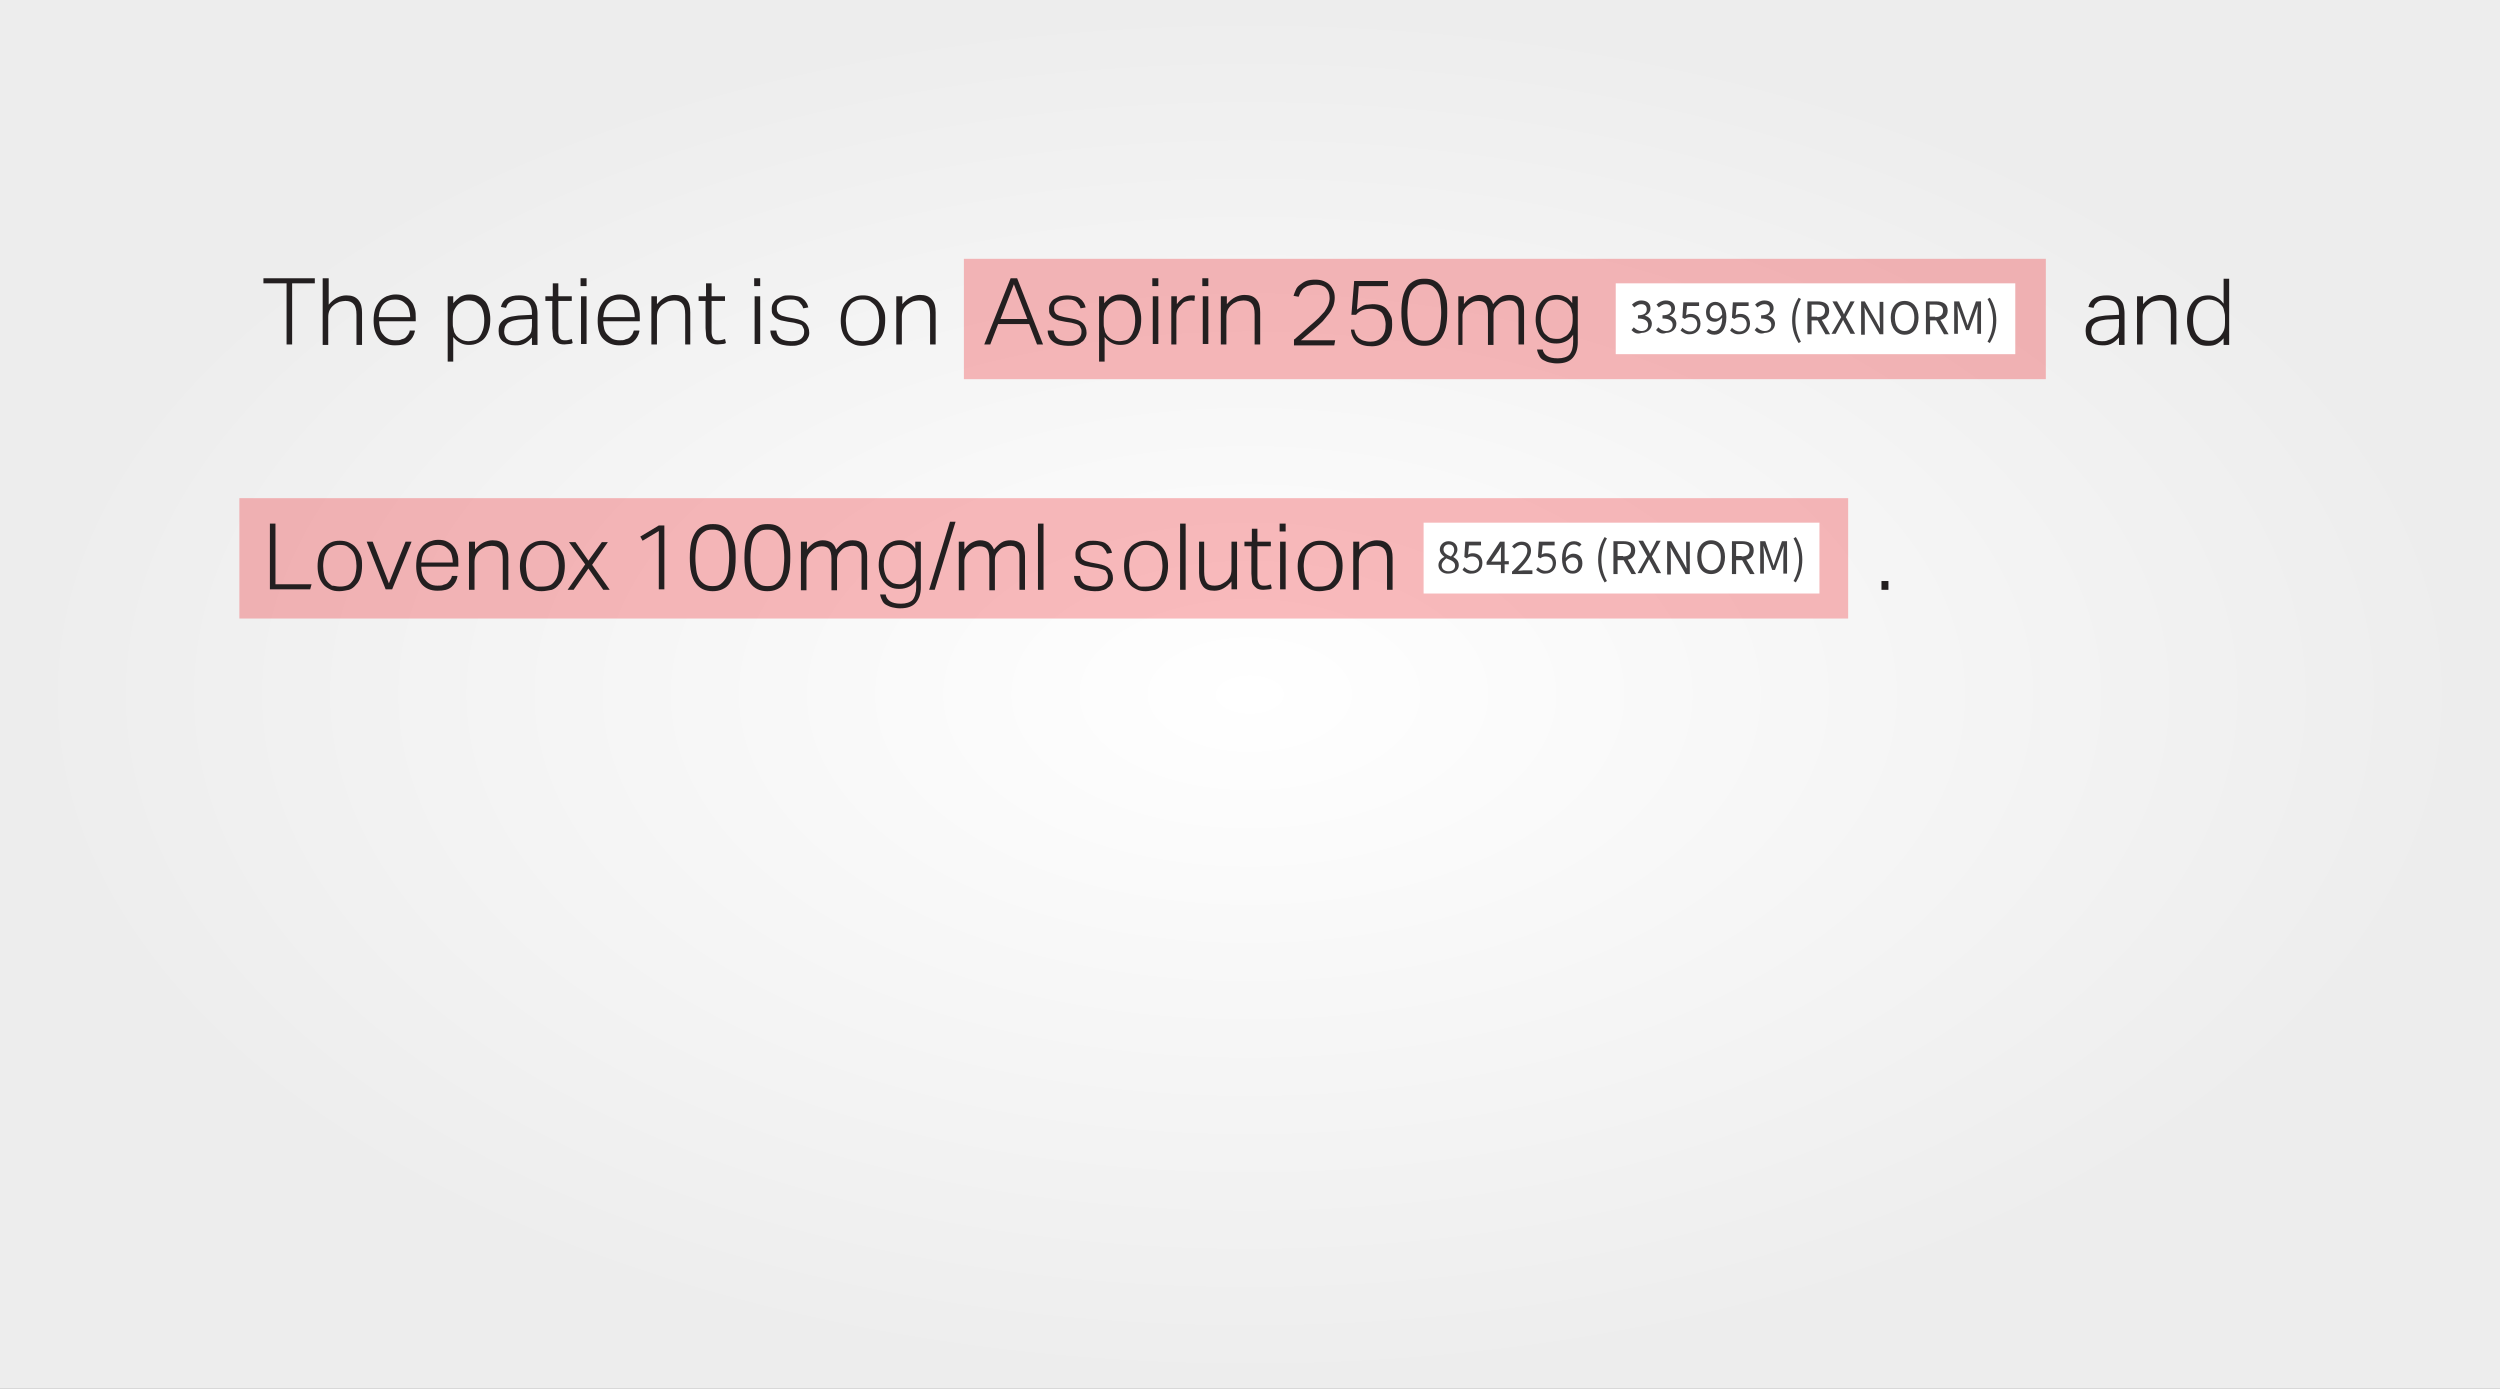 <svg xmlns="http://www.w3.org/2000/svg" xmlns:xlink="http://www.w3.org/1999/xlink" id="Layer_1" x="0px" y="0px" viewBox="0 0 540 300" style="enable-background:new 0 0 540 300;" xml:space="preserve"><rect x="0" y="0" width="540" height="300" fill="#333333" stroke="none"/> <style type="text/css"> .st0{fill:url(#SVGID_1_);} .st1{opacity:0.5;fill:#FBB040;} .st2{fill:#FFFFFF;} .st3{fill:#414042;} .st4{opacity:0.3;fill:#414042;} .st5{opacity:0.4;fill:#87B971;} .st6{opacity:0.3;fill:#662D91;} .st7{opacity:0.4;fill:#006838;} .st8{opacity:0.3;fill:#A97C50;} .st9{opacity:0.5;fill:#F9ED32;} .st10{opacity:0.3;fill:#ED1C24;} .st11{opacity:0.3;fill:#27AAE1;} .st12{opacity:0.4;fill:#1B75BC;} .st13{opacity:0.2;fill:#EC008C;} .st14{fill:url(#SVGID_00000062158152834474097210000008678335265084188576_);} .st15{fill:url(#SVGID_00000106114108325822366690000006420290464704396983_);} .st16{fill:url(#SVGID_00000168807221485408244860000002376947544687003580_);} .st17{fill:url(#SVGID_00000182522705479658306610000005759161450154591115_);} .st18{fill:url(#SVGID_00000147904350879048819720000003486099123638316982_);} .st19{fill:url(#SVGID_00000012467335327974966310000007153169510177237132_);} .st20{fill:#231F20;} </style> <radialGradient id="SVGID_1_" cx="147.228" cy="150" r="239.688" gradientTransform="matrix(1.105 0 0 0.62 107.275 57.03)" gradientUnits="userSpaceOnUse"> <stop offset="0" style="stop-color:#FFFFFF"></stop> <stop offset="1" style="stop-color:#EDEDED"></stop> </radialGradient> <rect x="0" class="st0" width="540" height="300"></rect> <rect x="208.2" y="55.9" class="st10" width="233.7" height="26"></rect> <rect x="349" y="61.2" class="st2" width="86.3" height="15.3"></rect> <g> <g> <path class="st3" d="M352.4,71.3l0.5-0.6c0.4,0.4,0.9,0.8,1.7,0.8c0.8,0,1.4-0.5,1.4-1.3c0-0.8-0.6-1.4-2.2-1.4v-0.7 c1.5,0,1.9-0.6,1.9-1.3c0-0.7-0.4-1.1-1.2-1.1c-0.6,0-1,0.3-1.5,0.7l-0.5-0.6c0.5-0.5,1.2-0.9,2-0.9c1.2,0,2,0.6,2,1.7 c0,0.8-0.5,1.3-1.2,1.6v0c0.8,0.2,1.5,0.8,1.5,1.7c0,1.2-1,2-2.2,2C353.5,72.3,352.9,71.8,352.4,71.3z"></path> <path class="st3" d="M357.7,71.3l0.5-0.6c0.4,0.4,0.9,0.8,1.7,0.8c0.8,0,1.4-0.5,1.4-1.3c0-0.8-0.6-1.4-2.2-1.4v-0.7 c1.5,0,1.9-0.6,1.9-1.3c0-0.7-0.4-1.1-1.2-1.1c-0.6,0-1,0.3-1.5,0.7l-0.5-0.6c0.5-0.5,1.2-0.9,2-0.9c1.2,0,2,0.6,2,1.7 c0,0.8-0.5,1.3-1.2,1.6v0c0.8,0.2,1.5,0.8,1.5,1.7c0,1.2-1,2-2.2,2C358.9,72.3,358.2,71.8,357.7,71.3z"></path> <path class="st3" d="M363,71.4l0.4-0.6c0.4,0.4,0.9,0.8,1.7,0.8c0.8,0,1.5-0.6,1.5-1.6c0-0.9-0.6-1.5-1.5-1.5 c-0.5,0-0.8,0.1-1.2,0.4l-0.5-0.3l0.2-3.3h3.4v0.8h-2.6l-0.2,2c0.3-0.2,0.6-0.3,1-0.3c1.2,0,2.1,0.7,2.1,2.1 c0,1.5-1.1,2.3-2.3,2.3C364.2,72.3,363.5,71.8,363,71.4z"></path> <path class="st3" d="M368.6,71.6l0.5-0.6c0.3,0.3,0.7,0.5,1.1,0.5c1,0,1.8-0.8,1.8-2.9c-0.4,0.5-1,0.9-1.6,0.9 c-1.2,0-1.9-0.7-1.9-2.1c0-1.3,0.9-2.2,2-2.2c1.3,0,2.4,1.1,2.4,3.3c0,2.7-1.2,3.8-2.6,3.8C369.5,72.3,369,72,368.6,71.6z M372,67.9c-0.1-1.3-0.6-2-1.5-2c-0.7,0-1.2,0.6-1.2,1.5c0,0.9,0.4,1.4,1.3,1.4C371,68.9,371.6,68.6,372,67.9z"></path> <path class="st3" d="M373.7,71.4l0.4-0.6c0.4,0.4,0.9,0.8,1.7,0.8c0.8,0,1.5-0.6,1.5-1.6c0-0.9-0.6-1.5-1.5-1.5 c-0.5,0-0.8,0.1-1.2,0.4l-0.5-0.3l0.2-3.3h3.4v0.8h-2.6l-0.2,2c0.3-0.2,0.6-0.3,1-0.3c1.2,0,2.1,0.7,2.1,2.1 c0,1.5-1.1,2.3-2.3,2.3C374.8,72.3,374.1,71.8,373.7,71.4z"></path> <path class="st3" d="M379,71.3l0.5-0.6c0.4,0.4,0.9,0.8,1.7,0.8c0.8,0,1.4-0.5,1.4-1.3c0-0.8-0.6-1.4-2.2-1.4v-0.7 c1.5,0,1.9-0.6,1.9-1.3c0-0.7-0.4-1.1-1.2-1.1c-0.6,0-1,0.3-1.5,0.7l-0.5-0.6c0.5-0.5,1.2-0.9,2-0.9c1.2,0,2,0.6,2,1.7 c0,0.8-0.5,1.3-1.2,1.6v0c0.8,0.2,1.5,0.8,1.5,1.7c0,1.2-1,2-2.2,2C380.2,72.3,379.5,71.8,379,71.3z"></path> <path class="st3" d="M387.1,69.2c0-1.9,0.5-3.4,1.4-4.9l0.5,0.3c-0.8,1.4-1.2,3-1.2,4.6c0,1.6,0.4,3.2,1.2,4.6l-0.5,0.3 C387.6,72.6,387.1,71.1,387.1,69.2z"></path> <path class="st3" d="M390.4,65.1h2.2c1.4,0,2.5,0.5,2.5,2c0,1.1-0.6,1.8-1.6,2l1.8,3.1h-1l-1.7-3h-1.3v3h-0.9V65.1z M392.5,68.5 c1.1,0,1.7-0.5,1.7-1.4c0-0.9-0.6-1.3-1.7-1.3h-1.2v2.6H392.5z"></path> <path class="st3" d="M397.7,68.5l-1.9-3.4h1l1,1.8c0.2,0.3,0.3,0.6,0.5,1h0c0.2-0.4,0.3-0.7,0.5-1l0.9-1.8h0.9l-1.9,3.4l2,3.6h-1 l-1-1.9c-0.2-0.3-0.4-0.7-0.6-1.1h0c-0.2,0.4-0.4,0.8-0.6,1.1l-1,1.9h-0.9L397.7,68.5z"></path> <path class="st3" d="M401.9,65.1h0.9l2.5,4.4l0.8,1.5h0c0-0.7-0.1-1.5-0.1-2.2v-3.6h0.8v7H406l-2.5-4.4l-0.8-1.4h0 c0.1,0.7,0.1,1.5,0.1,2.2v3.7h-0.8V65.1z"></path> <path class="st3" d="M408.4,68.6c0-2.2,1.2-3.6,3-3.6c1.8,0,3,1.4,3,3.6c0,2.3-1.2,3.7-3,3.7C409.7,72.3,408.4,70.9,408.4,68.6z M413.5,68.6c0-1.7-0.8-2.8-2.1-2.8c-1.3,0-2.1,1.1-2.1,2.8c0,1.8,0.8,2.9,2.1,2.9C412.7,71.5,413.5,70.4,413.5,68.6z"></path> <path class="st3" d="M416,65.1h2.2c1.4,0,2.5,0.5,2.5,2c0,1.1-0.6,1.8-1.6,2l1.8,3.1h-1l-1.7-3h-1.3v3H416V65.1z M418,68.5 c1.1,0,1.7-0.5,1.7-1.4c0-0.9-0.6-1.3-1.7-1.3h-1.2v2.6H418z"></path> <path class="st3" d="M422.1,65.1h1.1l1.3,3.7c0.2,0.5,0.3,1,0.5,1.5h0c0.2-0.5,0.3-1,0.5-1.5l1.3-3.7h1.1v7h-0.8v-3.9 c0-0.6,0.1-1.5,0.1-2.1h0l-0.6,1.6l-1.3,3.6h-0.6l-1.3-3.6l-0.6-1.6h0c0,0.6,0.1,1.5,0.1,2.1v3.9h-0.8V65.1z"></path> <path class="st3" d="M429.3,73.8c0.8-1.4,1.2-3,1.2-4.6c0-1.6-0.4-3.2-1.2-4.6l0.5-0.3c0.9,1.4,1.4,3,1.4,4.9 c0,1.9-0.5,3.4-1.4,4.9L429.3,73.8z"></path> </g> </g> <rect x="51.7" y="107.6" class="st10" width="347.5" height="26"></rect> <rect x="307.5" y="112.9" class="st2" width="85.5" height="15.3"></rect> <g> <g> <path class="st3" d="M310.7,122.1c0-0.9,0.6-1.5,1.3-1.8v0c-0.5-0.4-1-0.9-1-1.6c0-1,0.8-1.8,1.9-1.8c1.2,0,1.9,0.8,1.9,1.8 c0,0.7-0.5,1.3-0.9,1.6v0c0.6,0.4,1.2,0.8,1.2,1.8c0,1-0.9,1.8-2.2,1.8C311.7,124,310.7,123.2,310.7,122.1z M314.3,122.2 c0-0.9-0.9-1.2-1.9-1.6c-0.5,0.4-1,0.9-1,1.5c0,0.8,0.6,1.3,1.5,1.3C313.8,123.4,314.3,122.9,314.3,122.2z M314.1,118.8 c0-0.7-0.4-1.2-1.2-1.2c-0.6,0-1.1,0.4-1.1,1.1c0,0.8,0.8,1.2,1.6,1.5C313.9,119.7,314.1,119.3,314.1,118.8z"></path> <path class="st3" d="M315.9,123.1l0.4-0.6c0.4,0.4,0.9,0.8,1.7,0.8c0.8,0,1.5-0.6,1.5-1.6c0-0.9-0.6-1.5-1.5-1.5 c-0.5,0-0.8,0.1-1.2,0.4l-0.5-0.3l0.2-3.3h3.4v0.8h-2.6l-0.2,2c0.3-0.2,0.6-0.3,1-0.3c1.2,0,2.1,0.7,2.1,2.1 c0,1.5-1.1,2.3-2.3,2.3C317,124,316.3,123.5,315.9,123.1z"></path> <path class="st3" d="M324.2,122h-3.1v-0.6l2.9-4.4h1v4.2h0.9v0.7H325v1.9h-0.8V122z M324.2,121.3v-2c0-0.4,0-1,0.1-1.3h0 c-0.2,0.3-0.4,0.6-0.6,1l-1.6,2.3H324.2z"></path> <path class="st3" d="M326.7,123.4c2.1-2,3.2-3.3,3.2-4.4c0-0.8-0.4-1.3-1.3-1.3c-0.6,0-1.1,0.4-1.5,0.8l-0.5-0.5 c0.6-0.6,1.2-1,2.1-1c1.3,0,2,0.8,2,2c0,1.3-1.2,2.6-2.8,4.3c0.4,0,0.8-0.1,1.1-0.1h2v0.8h-4.4V123.4z"></path> <path class="st3" d="M331.8,123.1l0.4-0.6c0.4,0.4,0.9,0.8,1.7,0.8c0.8,0,1.5-0.6,1.5-1.6c0-0.9-0.6-1.5-1.5-1.5 c-0.5,0-0.8,0.1-1.2,0.4l-0.5-0.3l0.2-3.3h3.4v0.8h-2.6l-0.2,2c0.3-0.2,0.6-0.3,1-0.3c1.2,0,2.1,0.7,2.1,2.1 c0,1.5-1.1,2.3-2.3,2.3C333,124,332.3,123.5,331.8,123.1z"></path> <path class="st3" d="M337.4,120.7c0-2.7,1.2-3.8,2.6-3.8c0.7,0,1.3,0.3,1.6,0.7l-0.5,0.5c-0.3-0.3-0.7-0.5-1.1-0.5 c-1,0-1.8,0.7-1.8,2.9c0.4-0.5,1-0.9,1.6-0.9c1.2,0,2,0.7,2,2.1c0,1.3-0.9,2.2-2,2.2C338.4,124,337.4,122.9,337.4,120.7z M340.9,121.8c0-0.9-0.4-1.4-1.3-1.4c-0.4,0-1,0.3-1.4,0.9c0.1,1.3,0.6,2,1.5,2C340.4,123.3,340.9,122.7,340.9,121.8z"></path> <path class="st3" d="M345.2,120.9c0-1.9,0.5-3.4,1.4-4.9l0.5,0.3c-0.8,1.4-1.2,3-1.2,4.6c0,1.6,0.4,3.2,1.2,4.6l-0.5,0.3 C345.7,124.3,345.2,122.8,345.2,120.9z"></path> <path class="st3" d="M348.5,116.9h2.2c1.4,0,2.5,0.5,2.5,2c0,1.1-0.6,1.8-1.6,2l1.8,3.1h-1l-1.7-3h-1.3v3h-0.9V116.9z M350.6,120.2c1.1,0,1.7-0.5,1.7-1.4c0-0.9-0.6-1.3-1.7-1.3h-1.2v2.6H350.6z"></path> <path class="st3" d="M355.8,120.2l-1.9-3.4h1l1,1.8c0.2,0.3,0.3,0.6,0.5,1h0c0.2-0.4,0.3-0.7,0.5-1l0.9-1.8h0.9l-1.9,3.4l2,3.6h-1 l-1-1.9c-0.2-0.3-0.4-0.7-0.6-1.1h0c-0.2,0.4-0.4,0.8-0.6,1.1l-1,1.9h-0.9L355.8,120.2z"></path> <path class="st3" d="M360.1,116.9h0.9l2.5,4.4l0.8,1.5h0c0-0.7-0.1-1.5-0.1-2.2v-3.6h0.8v7h-0.9l-2.5-4.4l-0.8-1.4h0 c0.1,0.7,0.1,1.5,0.1,2.2v3.7h-0.8V116.9z"></path> <path class="st3" d="M366.6,120.3c0-2.2,1.2-3.6,3-3.6c1.8,0,3,1.4,3,3.6c0,2.3-1.2,3.7-3,3.7C367.8,124,366.6,122.6,366.6,120.3z M371.7,120.3c0-1.7-0.8-2.8-2.1-2.8c-1.3,0-2.1,1.1-2.1,2.8c0,1.8,0.8,2.9,2.1,2.9C370.9,123.2,371.7,122.1,371.7,120.3z"></path> <path class="st3" d="M374.1,116.9h2.2c1.4,0,2.5,0.5,2.5,2c0,1.1-0.6,1.8-1.6,2l1.8,3.1h-1l-1.7-3H375v3h-0.9V116.9z M376.2,120.2 c1.1,0,1.7-0.5,1.7-1.4c0-0.9-0.6-1.3-1.7-1.3H375v2.6H376.2z"></path> <path class="st3" d="M380.2,116.9h1.1l1.3,3.8c0.2,0.5,0.3,1,0.5,1.5h0c0.2-0.5,0.3-1,0.5-1.5l1.3-3.8h1.1v7h-0.8V120 c0-0.6,0.1-1.5,0.1-2.1h0l-0.6,1.6l-1.3,3.6h-0.6l-1.3-3.6l-0.6-1.6h0c0,0.6,0.1,1.5,0.1,2.1v3.9h-0.8V116.9z"></path> <path class="st3" d="M387.4,125.5c0.8-1.4,1.2-3,1.2-4.6c0-1.6-0.4-3.2-1.2-4.6l0.5-0.3c0.9,1.4,1.4,3,1.4,4.9 c0,1.9-0.5,3.4-1.4,4.9L387.4,125.5z"></path> </g> </g> <g> <g> <path class="st20" d="M61.9,61.2h-5v-1.1h11.1v1.1h-4.9v13.2h-1.2V61.2z"></path> <path class="st20" d="M69.8,60.1H71v5.7c0.6-0.7,1.2-1.2,1.8-1.5s1.3-0.5,2-0.5c1.2,0,2,0.3,2.6,1c0.6,0.7,0.8,1.6,0.8,2.8v6.9 h-1.2v-6.5c0-1.1-0.2-1.9-0.6-2.3c-0.4-0.5-1-0.7-1.8-0.7c-0.4,0-0.8,0.1-1.3,0.2c-0.4,0.2-0.9,0.4-1.2,0.7 c-0.4,0.3-0.7,0.7-0.9,1.1c-0.2,0.4-0.3,0.9-0.3,1.5v6h-1.2V60.1z"></path> <path class="st20" d="M89.6,71.6c-0.2,0.9-0.6,1.6-1.3,2.2c-0.7,0.6-1.7,0.8-3,0.8c-1.5,0-2.6-0.5-3.4-1.4c-0.8-1-1.2-2.3-1.2-3.9 c0-0.9,0.1-1.7,0.3-2.4c0.2-0.7,0.6-1.3,1-1.8c0.4-0.5,0.9-0.8,1.5-1.1c0.6-0.2,1.2-0.4,1.9-0.4c0.8,0,1.5,0.1,2,0.4 c0.6,0.3,1,0.6,1.4,1.1c0.4,0.4,0.6,1,0.8,1.6s0.2,1.3,0.2,2v0.7h-7.9c0,0.6,0.1,1.1,0.2,1.6c0.1,0.5,0.4,1,0.7,1.3 c0.3,0.4,0.7,0.7,1.1,0.9c0.4,0.2,0.9,0.3,1.5,0.3c0.5,0,1,0,1.3-0.2c0.4-0.1,0.7-0.2,0.9-0.4c0.2-0.2,0.4-0.4,0.6-0.7 c0.1-0.2,0.3-0.5,0.3-0.8H89.6z M88.6,68.5c0-0.6-0.1-1.1-0.2-1.5c-0.1-0.5-0.3-0.9-0.6-1.2c-0.3-0.3-0.6-0.6-1-0.8 s-0.9-0.3-1.5-0.3c-1,0-1.8,0.3-2.4,0.9c-0.6,0.6-1,1.6-1.1,2.9H88.6z"></path> <path class="st20" d="M96.7,64h1.2v1.5c0.5-0.6,1-1,1.5-1.4c0.6-0.3,1.2-0.5,2-0.5c0.8,0,1.4,0.1,2,0.4c0.6,0.3,1,0.7,1.4,1.1 c0.4,0.5,0.6,1,0.8,1.7c0.2,0.7,0.3,1.4,0.3,2.1c0,0.9-0.1,1.7-0.3,2.3c-0.2,0.7-0.5,1.3-0.9,1.8c-0.4,0.5-0.9,0.8-1.5,1.1 c-0.6,0.3-1.2,0.4-1.9,0.4c-0.6,0-1.2-0.1-1.8-0.4s-1.1-0.7-1.6-1.3v5.3h-1.2V64z M97.8,69.6c0,0.5,0,0.9,0.1,1.2s0.1,0.6,0.2,0.9 s0.3,0.5,0.4,0.7s0.4,0.4,0.6,0.6c0.3,0.2,0.6,0.4,0.9,0.5c0.3,0.1,0.7,0.2,1.1,0.2c0.5,0,0.9-0.1,1.4-0.2s0.8-0.4,1.1-0.8 s0.5-0.8,0.7-1.4c0.2-0.6,0.3-1.3,0.3-2.1c0-0.8-0.1-1.5-0.3-2.1c-0.2-0.6-0.4-1-0.8-1.3s-0.7-0.6-1-0.7c-0.4-0.1-0.8-0.2-1.1-0.2 c-0.4,0-0.8,0-1.1,0.1c-0.3,0.1-0.7,0.3-1,0.5c-0.5,0.3-0.8,0.8-1.1,1.3c-0.3,0.5-0.4,1.2-0.4,2V69.6z"></path> <path class="st20" d="M114.9,72.9c-0.2,0.2-0.4,0.4-0.6,0.6c-0.2,0.2-0.5,0.4-0.8,0.6c-0.3,0.2-0.6,0.3-1,0.4 c-0.4,0.1-0.8,0.1-1.2,0.1c-1.1,0-1.9-0.3-2.6-0.8c-0.7-0.5-1-1.3-1-2.3c0-0.7,0.1-1.3,0.4-1.7c0.3-0.4,0.7-0.8,1.2-1 c0.5-0.3,1-0.4,1.7-0.5c0.6-0.1,1.3-0.2,1.9-0.2l2-0.1v-0.3c0-1-0.2-1.7-0.6-2.2c-0.4-0.5-1.1-0.7-2.1-0.7c-0.5,0-0.9,0-1.2,0.1 c-0.3,0.1-0.6,0.2-0.9,0.4s-0.4,0.3-0.5,0.5c-0.1,0.2-0.2,0.4-0.3,0.7l-1.1-0.2c0.4-1.7,1.7-2.5,4-2.5c0.7,0,1.3,0.1,1.8,0.3 c0.5,0.2,0.9,0.4,1.2,0.8c0.3,0.3,0.5,0.7,0.7,1.2c0.1,0.5,0.2,1,0.2,1.6v6.8h-1.2V72.9z M114.9,68.9l-1.9,0.1 c-0.8,0-1.4,0.1-1.9,0.2s-0.9,0.3-1.3,0.5c-0.3,0.2-0.5,0.5-0.7,0.8c-0.1,0.3-0.2,0.7-0.2,1.1c0,0.6,0.2,1.1,0.5,1.5 c0.4,0.4,1,0.6,1.8,0.6c0.4,0,0.9,0,1.3-0.2c0.4-0.1,0.8-0.3,1.1-0.5c0.2-0.2,0.4-0.3,0.6-0.5c0.2-0.2,0.3-0.3,0.4-0.5 s0.2-0.4,0.2-0.7c0-0.2,0.1-0.5,0.1-0.8V68.9z"></path> <path class="st20" d="M119.4,65h-1.6v-1h1.6v-2.8h1.2V64h2.9v1h-2.9v6.7c0,0.5,0.1,0.9,0.3,1.3c0.2,0.4,0.6,0.5,1.1,0.5 c0.3,0,0.6,0,0.9-0.1c0.2-0.1,0.5-0.1,0.6-0.2l0.2,0.9c-0.2,0.1-0.4,0.2-0.7,0.2s-0.7,0.1-1.1,0.1c-0.6,0-1-0.1-1.4-0.3 c-0.3-0.2-0.6-0.5-0.8-0.8c-0.2-0.3-0.3-0.7-0.3-1.1c0-0.4-0.1-0.9-0.1-1.3V65z"></path> <path class="st20" d="M125.4,60.1h1.3v1.7h-1.3V60.1z M125.5,64h1.2v10.3h-1.2V64z"></path> <path class="st20" d="M138.1,71.6c-0.2,0.9-0.6,1.6-1.3,2.2c-0.7,0.6-1.7,0.8-3,0.8c-1.5,0-2.6-0.5-3.5-1.4s-1.2-2.3-1.2-3.9 c0-0.9,0.1-1.7,0.3-2.4c0.2-0.7,0.6-1.3,1-1.8c0.4-0.5,0.9-0.8,1.5-1.1c0.6-0.2,1.2-0.4,1.9-0.4c0.8,0,1.5,0.1,2,0.4 c0.6,0.3,1,0.6,1.4,1.1c0.4,0.4,0.6,1,0.8,1.6s0.2,1.3,0.2,2v0.7h-7.9c0,0.6,0.1,1.1,0.2,1.6c0.1,0.5,0.4,1,0.7,1.3 s0.7,0.7,1.1,0.9c0.4,0.2,1,0.3,1.5,0.3c0.5,0,1,0,1.3-0.2c0.4-0.1,0.7-0.2,0.9-0.4s0.4-0.4,0.6-0.7c0.1-0.2,0.2-0.5,0.3-0.8 H138.1z M137.1,68.5c0-0.6-0.1-1.1-0.2-1.5c-0.1-0.5-0.3-0.9-0.6-1.2c-0.3-0.3-0.6-0.6-1-0.8c-0.4-0.2-0.9-0.3-1.5-0.3 c-1,0-1.8,0.3-2.4,0.9c-0.6,0.6-1,1.6-1.1,2.9H137.1z"></path> <path class="st20" d="M140.7,64h1.2v1.7c0.6-0.7,1.2-1.2,1.8-1.5c0.6-0.3,1.3-0.5,2-0.5c1.2,0,2,0.3,2.6,1s0.8,1.6,0.8,2.8v6.9 H148v-6.5c0-1.1-0.2-1.9-0.6-2.3c-0.4-0.5-1-0.7-1.8-0.7c-0.4,0-0.8,0.1-1.3,0.2c-0.4,0.2-0.8,0.4-1.2,0.7 c-0.4,0.3-0.7,0.7-0.9,1.1c-0.2,0.4-0.3,0.9-0.3,1.5v6h-1.2V64z"></path> <path class="st20" d="M152.5,65h-1.6v-1h1.6v-2.8h1.2V64h2.9v1h-2.9v6.7c0,0.5,0.1,0.9,0.3,1.3c0.2,0.4,0.6,0.5,1.1,0.5 c0.3,0,0.6,0,0.9-0.1c0.2-0.1,0.5-0.1,0.6-0.2l0.2,0.9c-0.2,0.1-0.4,0.2-0.7,0.2s-0.7,0.1-1.1,0.1c-0.6,0-1-0.1-1.4-0.3 c-0.3-0.2-0.6-0.5-0.8-0.8c-0.2-0.3-0.3-0.7-0.3-1.1c0-0.4-0.1-0.9-0.1-1.3V65z"></path> <path class="st20" d="M162.9,60.1h1.3v1.7h-1.3V60.1z M163,64h1.2v10.3H163V64z"></path> <path class="st20" d="M167.7,71.5c0.1,0.8,0.5,1.4,1,1.7c0.5,0.3,1.3,0.5,2.3,0.5c1,0,1.7-0.2,2.1-0.6c0.4-0.4,0.6-0.8,0.6-1.4 c0-0.2,0-0.5-0.1-0.7c-0.1-0.2-0.2-0.4-0.3-0.6s-0.4-0.3-0.7-0.4c-0.3-0.1-0.7-0.2-1.1-0.3l-1.3-0.2c-0.5-0.1-1-0.2-1.5-0.3 c-0.4-0.1-0.8-0.3-1.1-0.5c-0.3-0.2-0.5-0.5-0.7-0.8c-0.2-0.3-0.2-0.7-0.2-1.2c0-0.5,0.1-0.9,0.3-1.2c0.2-0.4,0.5-0.7,0.8-0.9 c0.3-0.2,0.8-0.4,1.2-0.6s1-0.2,1.5-0.2c0.7,0,1.3,0.1,1.8,0.2c0.5,0.1,0.9,0.3,1.2,0.6c0.3,0.2,0.5,0.5,0.7,0.8 c0.2,0.3,0.3,0.7,0.4,1l-1.1,0.2c-0.1-0.3-0.2-0.6-0.4-0.8s-0.3-0.4-0.5-0.6s-0.5-0.3-0.8-0.4c-0.3-0.1-0.7-0.1-1.2-0.1 c-0.5,0-1,0.1-1.3,0.2c-0.4,0.1-0.7,0.2-0.9,0.4c-0.2,0.2-0.4,0.4-0.5,0.6c-0.1,0.2-0.1,0.5-0.1,0.7s0,0.5,0.1,0.7 c0.1,0.2,0.2,0.4,0.3,0.5c0.2,0.1,0.4,0.3,0.7,0.4c0.3,0.1,0.7,0.2,1.1,0.3l1.6,0.3c1.1,0.2,1.9,0.5,2.4,1s0.8,1.2,0.8,2.1 c0,0.4-0.1,0.8-0.3,1.1c-0.2,0.4-0.4,0.7-0.8,0.9c-0.3,0.3-0.7,0.5-1.2,0.6c-0.5,0.2-1.1,0.2-1.7,0.2c-0.6,0-1.2-0.1-1.7-0.2 c-0.5-0.1-1-0.3-1.4-0.6s-0.7-0.6-0.9-1c-0.2-0.4-0.4-0.9-0.4-1.5H167.7z"></path> <path class="st20" d="M186.3,74.7c-0.8,0-1.4-0.1-2-0.4s-1.1-0.6-1.5-1.1c-0.4-0.5-0.7-1-0.9-1.7c-0.2-0.7-0.3-1.4-0.3-2.2 c0-0.8,0.1-1.6,0.3-2.3c0.2-0.7,0.6-1.3,1-1.7c0.4-0.5,0.9-0.8,1.5-1.1c0.6-0.3,1.3-0.4,2-0.4s1.4,0.1,2,0.4 c0.6,0.3,1.1,0.6,1.5,1.1c0.4,0.5,0.7,1,1,1.7s0.3,1.4,0.3,2.2c0,0.8-0.1,1.6-0.3,2.3c-0.2,0.7-0.5,1.3-1,1.8 c-0.4,0.5-0.9,0.9-1.5,1.1C187.7,74.5,187,74.7,186.3,74.7z M186.3,73.7c0.7,0,1.2-0.1,1.7-0.3s0.8-0.6,1.1-1 c0.3-0.4,0.5-0.9,0.6-1.4s0.2-1.1,0.2-1.8c0-0.6-0.1-1.2-0.2-1.7s-0.3-1-0.6-1.4c-0.3-0.4-0.7-0.7-1.1-1s-1-0.4-1.7-0.4 c-0.6,0-1.2,0.1-1.7,0.4c-0.5,0.2-0.8,0.5-1.1,1c-0.3,0.4-0.5,0.9-0.6,1.4c-0.1,0.5-0.2,1.1-0.2,1.8c0,0.6,0.1,1.2,0.2,1.8 c0.1,0.5,0.3,1,0.6,1.4c0.3,0.4,0.7,0.7,1.1,1C185.1,73.5,185.7,73.7,186.3,73.7z"></path> <path class="st20" d="M193.7,64h1.2v1.7c0.6-0.7,1.2-1.2,1.8-1.5c0.6-0.3,1.3-0.5,2-0.5c1.2,0,2,0.3,2.6,1s0.8,1.6,0.8,2.8v6.9 h-1.2v-6.5c0-1.1-0.2-1.9-0.6-2.3c-0.4-0.5-1-0.7-1.8-0.7c-0.4,0-0.8,0.1-1.3,0.2c-0.4,0.2-0.8,0.4-1.2,0.7 c-0.4,0.3-0.7,0.7-0.9,1.1c-0.2,0.4-0.3,0.9-0.3,1.5v6h-1.2V64z"></path> <path class="st20" d="M218.3,60.1h1.4l5.6,14.3H224l-1.7-4.4h-6.7l-1.7,4.4h-1.3L218.3,60.1z M221.9,68.9l-2.9-7.5l-2.9,7.5H221.9 z"></path> <path class="st20" d="M227.6,71.5c0.1,0.8,0.5,1.4,1,1.7c0.5,0.3,1.3,0.5,2.3,0.5c1,0,1.7-0.2,2.1-0.6c0.4-0.4,0.6-0.8,0.6-1.4 c0-0.2,0-0.5-0.1-0.7s-0.2-0.4-0.3-0.6c-0.2-0.2-0.4-0.3-0.7-0.4c-0.3-0.1-0.7-0.2-1.1-0.3l-1.3-0.2c-0.5-0.1-1-0.2-1.5-0.3 c-0.4-0.1-0.8-0.3-1.1-0.5c-0.3-0.2-0.5-0.5-0.7-0.8c-0.2-0.3-0.2-0.7-0.2-1.2c0-0.5,0.1-0.9,0.3-1.2c0.2-0.4,0.5-0.7,0.8-0.9 s0.8-0.4,1.2-0.6c0.5-0.1,1-0.2,1.5-0.2c0.7,0,1.3,0.1,1.8,0.2c0.5,0.1,0.9,0.3,1.2,0.6c0.3,0.2,0.5,0.5,0.7,0.8 c0.2,0.3,0.3,0.7,0.4,1l-1.1,0.2c-0.1-0.3-0.2-0.6-0.4-0.8c-0.1-0.2-0.3-0.4-0.5-0.6c-0.2-0.2-0.5-0.3-0.8-0.4s-0.7-0.1-1.2-0.1 c-0.5,0-1,0.1-1.3,0.2c-0.4,0.1-0.6,0.2-0.9,0.4c-0.2,0.2-0.4,0.4-0.5,0.6c-0.1,0.2-0.1,0.5-0.1,0.7s0,0.5,0.1,0.7 s0.2,0.4,0.3,0.5s0.4,0.3,0.7,0.4s0.7,0.2,1.1,0.3l1.6,0.3c1.1,0.2,1.9,0.5,2.4,1s0.8,1.2,0.8,2.1c0,0.4-0.1,0.8-0.3,1.1 c-0.2,0.4-0.4,0.7-0.8,0.9c-0.3,0.3-0.7,0.5-1.2,0.6c-0.5,0.2-1.1,0.2-1.7,0.2c-0.6,0-1.2-0.1-1.7-0.2c-0.5-0.1-1-0.3-1.4-0.6 s-0.7-0.6-0.9-1c-0.2-0.4-0.4-0.9-0.4-1.5H227.6z"></path> <path class="st20" d="M237.3,64h1.2v1.5c0.5-0.6,1-1,1.5-1.4c0.6-0.3,1.2-0.5,2-0.5c0.8,0,1.4,0.1,2,0.4c0.6,0.3,1,0.7,1.4,1.1 c0.4,0.5,0.6,1,0.8,1.7c0.2,0.7,0.3,1.4,0.3,2.1c0,0.9-0.1,1.7-0.3,2.3c-0.2,0.7-0.5,1.3-0.9,1.8c-0.4,0.5-0.9,0.8-1.4,1.1 s-1.2,0.4-1.9,0.4c-0.6,0-1.2-0.1-1.8-0.4s-1.1-0.7-1.6-1.3v5.3h-1.2V64z M238.4,69.6c0,0.5,0,0.9,0.1,1.2s0.1,0.6,0.2,0.9 s0.3,0.5,0.4,0.7s0.4,0.4,0.6,0.6c0.3,0.2,0.6,0.4,0.9,0.5c0.3,0.1,0.7,0.2,1.1,0.2c0.5,0,0.9-0.1,1.4-0.2s0.8-0.4,1.1-0.8 c0.3-0.4,0.5-0.8,0.7-1.4s0.3-1.3,0.3-2.1c0-0.8-0.1-1.5-0.3-2.1c-0.2-0.6-0.4-1-0.8-1.3s-0.7-0.6-1-0.7c-0.4-0.1-0.8-0.2-1.1-0.2 c-0.4,0-0.8,0-1.1,0.1c-0.3,0.1-0.7,0.3-1,0.5c-0.5,0.3-0.8,0.8-1.1,1.3c-0.3,0.5-0.4,1.2-0.4,2V69.6z"></path> <path class="st20" d="M248.9,60.1h1.3v1.7h-1.3V60.1z M249,64h1.2v10.3H249V64z"></path> <path class="st20" d="M253,64h1.2v1.7c0.4-0.6,0.9-1,1.4-1.4c0.5-0.3,1.1-0.5,1.7-0.5c0.1,0,0.3,0,0.4,0c0.1,0,0.3,0,0.4,0.1 L258,65c-0.2,0-0.5-0.1-0.7-0.1c-0.3,0-0.7,0.1-1.1,0.2c-0.4,0.1-0.7,0.3-1,0.7c-0.3,0.3-0.6,0.6-0.8,1c-0.2,0.4-0.3,0.8-0.3,1.4 v6.2H253V64z"></path> <path class="st20" d="M259.7,60.1h1.3v1.7h-1.3V60.1z M259.8,64h1.2v10.3h-1.2V64z"></path> <path class="st20" d="M263.8,64h1.2v1.7c0.6-0.7,1.2-1.2,1.8-1.5s1.3-0.5,2-0.5c1.2,0,2,0.3,2.6,1c0.6,0.7,0.8,1.6,0.8,2.8v6.9 h-1.2v-6.5c0-1.1-0.2-1.9-0.6-2.3c-0.4-0.5-1-0.7-1.8-0.7c-0.4,0-0.8,0.1-1.3,0.2c-0.4,0.2-0.9,0.4-1.2,0.7 c-0.4,0.3-0.7,0.7-0.9,1.1c-0.2,0.4-0.3,0.9-0.3,1.5v6h-1.2V64z"></path> <path class="st20" d="M279.6,73.3c0.5-0.4,1-0.9,1.6-1.4c0.6-0.5,1.2-1.1,1.8-1.6c0.7-0.6,1.3-1.1,1.8-1.6c0.5-0.5,0.9-1,1.3-1.4 c0.3-0.5,0.6-0.9,0.8-1.4c0.2-0.5,0.3-1,0.3-1.5c0-1-0.3-1.7-0.8-2.2c-0.5-0.5-1.3-0.7-2.2-0.7c-0.6,0-1.1,0.1-1.5,0.2 c-0.4,0.1-0.7,0.3-1,0.5c-0.3,0.2-0.5,0.5-0.7,0.8c-0.2,0.3-0.3,0.7-0.5,1.1l-1.1-0.2c0.1-0.4,0.3-0.8,0.5-1.3s0.5-0.8,0.9-1.1 c0.4-0.3,0.8-0.6,1.3-0.8c0.5-0.2,1.2-0.3,2-0.3c0.7,0,1.3,0.1,1.8,0.3c0.5,0.2,1,0.5,1.3,0.8c0.4,0.4,0.6,0.8,0.8,1.2 s0.3,1,0.3,1.6c0,0.6-0.1,1.2-0.3,1.8c-0.2,0.5-0.5,1.1-0.9,1.6c-0.4,0.5-0.9,1.1-1.4,1.7c-0.6,0.6-1.3,1.2-2.1,1.9 c-0.4,0.3-0.8,0.7-1.3,1.1c-0.5,0.4-0.9,0.8-1.3,1.1h7.4l-0.2,1.1h-8.7V73.3z"></path> <path class="st20" d="M292.5,71.1c0.1,0.5,0.2,0.8,0.4,1.2c0.2,0.3,0.4,0.6,0.7,0.8c0.3,0.2,0.6,0.4,1,0.5 c0.4,0.1,0.8,0.2,1.4,0.2c1,0,1.8-0.3,2.4-0.9c0.6-0.6,0.9-1.5,0.9-2.8c0-0.5-0.1-0.9-0.2-1.3c-0.1-0.4-0.3-0.8-0.5-1.1 s-0.6-0.5-1-0.7c-0.4-0.2-0.9-0.3-1.5-0.3c-0.7,0-1.3,0.1-1.8,0.3c-0.5,0.2-1,0.5-1.4,1h-1l0.6-7.3h7.3v1.1h-6.3l-0.4,5.1 c0.2-0.2,0.5-0.3,0.7-0.5c0.2-0.1,0.5-0.3,0.7-0.4c0.3-0.1,0.5-0.2,0.9-0.2c0.3,0,0.7-0.1,1.1-0.1c0.7,0,1.4,0.1,1.9,0.3 s1,0.5,1.3,1c0.3,0.4,0.6,0.9,0.8,1.4c0.2,0.5,0.2,1.1,0.2,1.7c0,0.8-0.1,1.5-0.3,2c-0.2,0.6-0.5,1.1-0.9,1.5 c-0.4,0.4-0.9,0.7-1.4,0.9c-0.5,0.2-1.2,0.3-1.8,0.3c-1.4,0-2.4-0.3-3.2-0.9c-0.7-0.6-1.2-1.5-1.3-2.7H292.5z"></path> <path class="st20" d="M307.6,74.7c-1.6,0-2.8-0.6-3.6-1.7c-0.9-1.2-1.3-3-1.3-5.5c0-1.3,0.1-2.3,0.3-3.3c0.2-0.9,0.6-1.7,1-2.3 c0.4-0.6,1-1,1.6-1.3c0.6-0.3,1.3-0.4,2.1-0.4c0.8,0,1.5,0.1,2.1,0.4c0.6,0.3,1.1,0.7,1.5,1.3c0.4,0.6,0.7,1.4,1,2.3 s0.3,2,0.3,3.3s-0.1,2.3-0.3,3.2c-0.2,0.9-0.6,1.7-1,2.3c-0.4,0.6-1,1-1.6,1.3C309.1,74.6,308.4,74.7,307.6,74.7z M307.7,73.6 c0.7,0,1.3-0.1,1.7-0.4c0.5-0.3,0.8-0.7,1.1-1.2s0.5-1.2,0.6-1.9c0.1-0.8,0.2-1.6,0.2-2.6c0-1-0.1-1.8-0.2-2.6 c-0.1-0.8-0.3-1.4-0.6-1.9s-0.7-0.9-1.1-1.2c-0.5-0.3-1-0.4-1.7-0.4s-1.3,0.1-1.7,0.4c-0.5,0.3-0.9,0.7-1.2,1.2s-0.5,1.2-0.6,1.9 c-0.1,0.8-0.2,1.6-0.2,2.6c0,1,0.1,1.8,0.2,2.6c0.1,0.8,0.3,1.4,0.6,1.9s0.7,0.9,1.2,1.2S307,73.6,307.7,73.6z"></path> <path class="st20" d="M315,64h1.2v1.7c0.5-0.7,1-1.2,1.6-1.5c0.6-0.3,1.2-0.5,1.8-0.5c0.8,0,1.4,0.2,1.9,0.5 c0.5,0.4,0.8,0.8,1,1.5c0.5-0.6,1-1.1,1.6-1.5s1.3-0.5,2-0.5c1,0,1.8,0.3,2.3,0.8c0.6,0.5,0.8,1.4,0.8,2.6v7.3h-1.2v-6.8 c0-0.5,0-1-0.1-1.3c-0.1-0.3-0.2-0.6-0.4-0.8c-0.2-0.2-0.4-0.4-0.7-0.5c-0.3-0.1-0.6-0.1-0.9-0.1c-0.3,0-0.7,0.1-1.1,0.2 c-0.4,0.1-0.8,0.3-1.1,0.6c-0.3,0.3-0.6,0.6-0.8,0.9c-0.2,0.4-0.3,0.8-0.3,1.3v6.6h-1.2v-6.8c0-1-0.2-1.7-0.5-2.1 c-0.3-0.4-0.9-0.6-1.6-0.6c-0.4,0-0.8,0.1-1.1,0.2c-0.4,0.2-0.7,0.4-1.1,0.7c-0.1,0.1-0.2,0.2-0.4,0.4c-0.1,0.1-0.3,0.3-0.4,0.5 c-0.1,0.2-0.2,0.4-0.3,0.7c-0.1,0.3-0.1,0.6-0.1,0.9v6.1H315V64z"></path> <path class="st20" d="M333.2,75.4c0.1,0.7,0.5,1.2,1,1.5c0.5,0.3,1.2,0.5,2.3,0.5c1.1,0,2-0.3,2.5-0.8c0.5-0.6,0.8-1.5,0.8-2.8 v-1.5c-0.4,0.6-0.9,1.1-1.5,1.4c-0.6,0.3-1.3,0.5-2.1,0.5c-0.8,0-1.4-0.1-2-0.4c-0.6-0.3-1-0.7-1.4-1.2c-0.4-0.5-0.6-1-0.8-1.6 s-0.3-1.3-0.3-1.9c0-0.8,0.1-1.5,0.3-2.2c0.2-0.7,0.5-1.2,0.9-1.7s0.9-0.8,1.5-1.1c0.6-0.3,1.2-0.4,1.9-0.4c0.6,0,1.2,0.1,1.7,0.4 c0.6,0.2,1.1,0.7,1.6,1.4V64h1.2V74c0,1.4-0.4,2.5-1.1,3.3s-1.8,1.2-3.4,1.2c-0.6,0-1.1-0.1-1.6-0.2c-0.5-0.1-0.9-0.3-1.3-0.5 c-0.4-0.2-0.7-0.5-0.9-0.9s-0.4-0.8-0.5-1.4H333.2z M339.7,68.8c0-0.5,0-0.9-0.1-1.2s-0.1-0.6-0.2-0.9s-0.3-0.5-0.4-0.7 c-0.2-0.2-0.4-0.4-0.6-0.6c-0.3-0.2-0.7-0.4-1-0.5c-0.3-0.1-0.7-0.2-1.1-0.2c-0.5,0-0.9,0.1-1.4,0.2s-0.8,0.4-1.1,0.8 s-0.5,0.8-0.7,1.3c-0.2,0.5-0.3,1.2-0.3,2c0,0.8,0.1,1.4,0.3,2s0.4,1,0.8,1.3c0.3,0.3,0.7,0.6,1,0.7c0.4,0.1,0.8,0.2,1.2,0.2 c0.4,0,0.8,0,1.1-0.1c0.3-0.1,0.6-0.3,1-0.5c0.5-0.3,0.8-0.8,1.1-1.3c0.2-0.5,0.4-1.2,0.4-2V68.8z"></path> <path class="st20" d="M457.7,72.9c-0.2,0.2-0.4,0.4-0.6,0.6c-0.2,0.2-0.5,0.4-0.8,0.6c-0.3,0.2-0.6,0.3-1,0.4 c-0.4,0.1-0.8,0.1-1.2,0.1c-1.1,0-1.9-0.3-2.6-0.8c-0.7-0.5-1-1.3-1-2.3c0-0.7,0.1-1.3,0.4-1.7c0.3-0.4,0.7-0.8,1.2-1 c0.5-0.3,1-0.4,1.7-0.5c0.6-0.1,1.3-0.2,1.9-0.2l2-0.1v-0.3c0-1-0.2-1.7-0.6-2.2s-1.1-0.7-2.1-0.7c-0.5,0-0.9,0-1.2,0.1 s-0.6,0.2-0.8,0.4s-0.4,0.3-0.5,0.5c-0.1,0.2-0.2,0.4-0.3,0.7l-1.1-0.2c0.4-1.7,1.7-2.5,4-2.5c0.7,0,1.3,0.1,1.8,0.3 c0.5,0.2,0.9,0.4,1.2,0.8c0.3,0.3,0.5,0.7,0.6,1.2c0.1,0.5,0.2,1,0.2,1.6v6.8h-1.2V72.9z M457.7,68.9l-1.9,0.1 c-0.8,0-1.4,0.1-1.9,0.2c-0.5,0.1-0.9,0.3-1.3,0.5c-0.3,0.2-0.5,0.5-0.7,0.8c-0.1,0.3-0.2,0.7-0.2,1.1c0,0.6,0.2,1.1,0.5,1.5 s1,0.6,1.8,0.6c0.4,0,0.9,0,1.3-0.2c0.4-0.1,0.8-0.3,1.1-0.5c0.2-0.2,0.4-0.3,0.6-0.5s0.3-0.3,0.4-0.5s0.2-0.4,0.2-0.7 c0-0.2,0.1-0.5,0.1-0.8V68.9z"></path> <path class="st20" d="M461.7,64h1.2v1.7c0.6-0.7,1.2-1.2,1.8-1.5c0.6-0.3,1.3-0.5,2-0.5c1.2,0,2,0.3,2.6,1 c0.6,0.7,0.8,1.6,0.8,2.8v6.9h-1.2v-6.5c0-1.1-0.2-1.9-0.6-2.3c-0.4-0.5-1-0.7-1.8-0.7c-0.4,0-0.8,0.1-1.3,0.2s-0.8,0.4-1.2,0.7 c-0.4,0.3-0.7,0.7-0.9,1.1c-0.2,0.4-0.3,0.9-0.3,1.5v6h-1.2V64z"></path> <path class="st20" d="M480.5,72.8c-0.4,0.6-0.9,1-1.5,1.4s-1.3,0.5-2.1,0.5c-0.8,0-1.4-0.1-2-0.4c-0.6-0.3-1-0.7-1.4-1.2 c-0.4-0.5-0.6-1.1-0.8-1.7s-0.3-1.3-0.3-2c0-1.8,0.4-3.1,1.2-4.1c0.8-1,2-1.5,3.4-1.5c0.6,0,1.1,0.1,1.7,0.4s1.1,0.7,1.6,1.4v-5.4 h1.2v14.3h-1.2V72.8z M480.6,68.8c0-0.5,0-0.9-0.1-1.2c-0.1-0.3-0.1-0.6-0.2-0.9c-0.1-0.3-0.2-0.5-0.4-0.7 c-0.2-0.2-0.4-0.4-0.6-0.6c-0.3-0.2-0.6-0.4-1-0.5c-0.3-0.1-0.7-0.2-1.1-0.2c-0.5,0-0.9,0.1-1.4,0.2c-0.4,0.2-0.8,0.4-1.1,0.8 c-0.3,0.4-0.5,0.8-0.7,1.4s-0.3,1.3-0.3,2.1c0,0.8,0.1,1.5,0.3,2.1s0.4,1,0.8,1.4c0.3,0.3,0.6,0.6,1,0.7c0.4,0.1,0.8,0.2,1.2,0.2 c0.4,0,0.8,0,1.1-0.1c0.3-0.1,0.7-0.3,1-0.5c0.5-0.3,0.8-0.8,1.1-1.3c0.3-0.5,0.4-1.2,0.4-2V68.8z"></path> <path class="st20" d="M58.3,113.1h1.2v13.1h7.8l-0.3,1.1h-8.7V113.1z"></path> <path class="st20" d="M73.3,127.7c-0.8,0-1.4-0.1-2-0.4s-1.1-0.6-1.5-1.1c-0.4-0.5-0.7-1-0.9-1.7c-0.2-0.7-0.3-1.4-0.3-2.2 c0-0.8,0.1-1.6,0.3-2.3c0.2-0.7,0.6-1.3,1-1.7c0.4-0.5,0.9-0.8,1.5-1.1c0.6-0.3,1.3-0.4,2-0.4s1.4,0.1,2,0.4 c0.6,0.3,1.1,0.6,1.5,1.1c0.4,0.5,0.7,1,1,1.7s0.3,1.4,0.3,2.2c0,0.8-0.1,1.6-0.3,2.3c-0.2,0.7-0.5,1.3-1,1.8 c-0.4,0.5-0.9,0.9-1.5,1.1C74.8,127.5,74.1,127.7,73.3,127.7z M73.4,126.7c0.7,0,1.2-0.1,1.7-0.3s0.8-0.6,1.1-1 c0.3-0.4,0.5-0.9,0.6-1.4s0.2-1.1,0.2-1.8c0-0.6-0.1-1.2-0.2-1.7s-0.3-1-0.6-1.4c-0.3-0.4-0.7-0.7-1.1-1s-1-0.4-1.7-0.4 c-0.6,0-1.2,0.1-1.7,0.4c-0.5,0.2-0.8,0.5-1.1,1c-0.3,0.4-0.5,0.9-0.6,1.4c-0.1,0.5-0.2,1.1-0.2,1.8c0,0.6,0.1,1.2,0.2,1.8 c0.1,0.5,0.3,1,0.6,1.4c0.3,0.4,0.7,0.7,1.1,1C72.2,126.5,72.7,126.7,73.4,126.7z"></path> <path class="st20" d="M79.2,117h1.3l3.5,9l3.6-9h1.3l-4.2,10.3h-1.4L79.2,117z"></path> <path class="st20" d="M98.8,124.6c-0.2,0.9-0.6,1.6-1.3,2.2c-0.7,0.6-1.7,0.8-3,0.8c-1.5,0-2.6-0.5-3.4-1.4 c-0.8-1-1.2-2.3-1.2-3.9c0-0.9,0.1-1.7,0.3-2.4c0.2-0.7,0.6-1.3,1-1.8c0.4-0.5,0.9-0.8,1.5-1.1c0.6-0.2,1.2-0.4,1.9-0.4 c0.8,0,1.5,0.1,2,0.4c0.6,0.3,1,0.6,1.4,1.1c0.4,0.4,0.6,1,0.8,1.6s0.2,1.3,0.2,2v0.7H91c0,0.6,0.1,1.1,0.2,1.6 c0.1,0.5,0.4,1,0.7,1.3c0.3,0.4,0.7,0.7,1.1,0.9c0.4,0.2,0.9,0.3,1.5,0.3c0.5,0,1,0,1.3-0.2c0.4-0.1,0.7-0.2,0.9-0.4 c0.2-0.2,0.4-0.4,0.6-0.7c0.1-0.2,0.3-0.5,0.3-0.8H98.8z M97.8,121.5c0-0.6-0.1-1.1-0.2-1.5c-0.1-0.5-0.3-0.9-0.6-1.2 c-0.3-0.3-0.6-0.6-1-0.8s-0.9-0.3-1.5-0.3c-1,0-1.8,0.3-2.4,0.9c-0.6,0.6-1,1.6-1.1,2.9H97.8z"></path> <path class="st20" d="M101.4,117h1.2v1.7c0.6-0.7,1.2-1.2,1.8-1.5c0.6-0.3,1.3-0.5,2-0.5c1.2,0,2,0.3,2.6,1s0.8,1.6,0.8,2.8v6.9 h-1.2v-6.5c0-1.1-0.2-1.9-0.6-2.3c-0.4-0.5-1-0.7-1.8-0.7c-0.4,0-0.8,0.1-1.3,0.2c-0.4,0.2-0.8,0.4-1.2,0.7 c-0.4,0.3-0.7,0.7-0.9,1.1c-0.2,0.4-0.3,0.9-0.3,1.5v6h-1.2V117z"></path> <path class="st20" d="M117,127.7c-0.8,0-1.4-0.1-2-0.4c-0.6-0.3-1.1-0.6-1.5-1.1c-0.4-0.5-0.7-1-0.9-1.7c-0.2-0.7-0.3-1.4-0.3-2.2 c0-0.8,0.1-1.6,0.4-2.3s0.6-1.3,1-1.7c0.4-0.5,0.9-0.8,1.5-1.1c0.6-0.3,1.3-0.4,2-0.4c0.7,0,1.4,0.1,2,0.4 c0.6,0.3,1.1,0.6,1.5,1.1c0.4,0.5,0.7,1,1,1.7c0.2,0.7,0.3,1.4,0.3,2.2c0,0.8-0.1,1.6-0.3,2.3c-0.2,0.7-0.5,1.3-1,1.8 c-0.4,0.5-0.9,0.9-1.5,1.1C118.5,127.5,117.8,127.7,117,127.7z M117.1,126.7c0.7,0,1.2-0.1,1.7-0.3s0.8-0.6,1.1-1 c0.3-0.4,0.5-0.9,0.6-1.4c0.1-0.5,0.2-1.1,0.2-1.8c0-0.6-0.1-1.2-0.2-1.7c-0.1-0.5-0.3-1-0.6-1.4c-0.3-0.4-0.7-0.7-1.1-1 s-1-0.4-1.7-0.4c-0.6,0-1.2,0.1-1.6,0.4s-0.8,0.5-1.1,1c-0.3,0.4-0.5,0.9-0.6,1.4s-0.2,1.1-0.2,1.8c0,0.6,0.1,1.2,0.2,1.8 s0.3,1,0.6,1.4c0.3,0.4,0.7,0.7,1.1,1S116.4,126.7,117.1,126.7z"></path> <path class="st20" d="M126.4,121.9l-3.5-4.8h1.4l2.8,4l2.9-4h1.3l-3.4,4.9l3.8,5.4h-1.4l-3.2-4.6l-3.2,4.6h-1.3L126.4,121.9z"></path> <path class="st20" d="M142.3,114.7l-3.5,2.1l-0.5-0.9l4-2.4h1.2v13.8h-1.2V114.7z"></path> <path class="st20" d="M153.9,127.7c-1.6,0-2.8-0.6-3.6-1.7c-0.9-1.2-1.3-3-1.3-5.5c0-1.3,0.1-2.3,0.3-3.3c0.2-0.9,0.6-1.7,1-2.3 c0.4-0.6,1-1,1.6-1.3c0.6-0.3,1.3-0.4,2.1-0.4c0.8,0,1.5,0.1,2.1,0.4c0.6,0.3,1.1,0.7,1.5,1.3c0.4,0.6,0.7,1.4,1,2.3 s0.3,2,0.3,3.3s-0.1,2.3-0.3,3.2c-0.2,0.9-0.6,1.7-1,2.3c-0.4,0.6-0.9,1-1.6,1.3S154.7,127.7,153.9,127.7z M153.9,126.6 c0.7,0,1.3-0.1,1.7-0.4s0.8-0.7,1.1-1.2c0.3-0.5,0.5-1.2,0.6-1.9c0.1-0.8,0.2-1.6,0.2-2.6c0-1-0.1-1.8-0.2-2.6 c-0.1-0.8-0.3-1.4-0.6-1.9c-0.3-0.5-0.7-0.9-1.1-1.2c-0.5-0.3-1-0.4-1.7-0.4c-0.7,0-1.3,0.1-1.7,0.4c-0.5,0.3-0.9,0.7-1.2,1.2 s-0.5,1.2-0.6,1.9c-0.1,0.8-0.2,1.6-0.2,2.6c0,1,0.1,1.8,0.2,2.6c0.1,0.8,0.3,1.4,0.6,1.9s0.7,0.9,1.2,1.2 C152.7,126.5,153.2,126.6,153.9,126.6z"></path> <path class="st20" d="M165.7,127.7c-1.6,0-2.8-0.6-3.6-1.7c-0.9-1.2-1.3-3-1.3-5.5c0-1.3,0.1-2.3,0.3-3.3c0.2-0.9,0.6-1.7,1-2.3 c0.4-0.6,1-1,1.6-1.3c0.6-0.3,1.3-0.4,2.1-0.4c0.8,0,1.5,0.1,2.1,0.4c0.6,0.3,1.1,0.7,1.5,1.3c0.4,0.6,0.7,1.4,1,2.3 s0.3,2,0.3,3.3s-0.1,2.3-0.3,3.2c-0.2,0.9-0.6,1.7-1,2.3c-0.4,0.6-0.9,1-1.6,1.3S166.5,127.7,165.7,127.7z M165.8,126.6 c0.7,0,1.3-0.1,1.7-0.4s0.8-0.7,1.1-1.2c0.3-0.5,0.5-1.2,0.6-1.9c0.1-0.8,0.2-1.6,0.2-2.6c0-1-0.1-1.8-0.2-2.6 c-0.1-0.8-0.3-1.4-0.6-1.9c-0.3-0.5-0.7-0.9-1.1-1.2c-0.5-0.3-1-0.4-1.7-0.4c-0.7,0-1.3,0.1-1.7,0.4c-0.5,0.3-0.9,0.7-1.2,1.2 s-0.5,1.2-0.6,1.9c-0.1,0.8-0.2,1.6-0.2,2.6c0,1,0.1,1.8,0.2,2.6c0.1,0.8,0.3,1.4,0.6,1.9s0.7,0.9,1.2,1.2 C164.5,126.5,165.1,126.6,165.8,126.6z"></path> <path class="st20" d="M173.1,117h1.2v1.7c0.5-0.7,1.1-1.2,1.6-1.5c0.6-0.3,1.2-0.5,1.8-0.5c0.8,0,1.4,0.2,1.9,0.5 c0.5,0.4,0.8,0.8,1,1.5c0.5-0.6,1-1.1,1.6-1.5s1.3-0.5,2-0.5c1,0,1.8,0.3,2.3,0.8s0.8,1.4,0.8,2.6v7.3h-1.2v-6.8 c0-0.5,0-1-0.1-1.3c-0.1-0.3-0.2-0.6-0.4-0.8c-0.2-0.2-0.4-0.4-0.7-0.5c-0.3-0.1-0.6-0.1-0.9-0.1c-0.3,0-0.7,0.1-1,0.2 c-0.4,0.1-0.8,0.3-1.1,0.6c-0.3,0.3-0.6,0.6-0.8,0.9c-0.2,0.4-0.3,0.8-0.3,1.3v6.6h-1.2v-6.8c0-1-0.2-1.7-0.5-2.1 c-0.3-0.4-0.9-0.6-1.6-0.6c-0.4,0-0.8,0.1-1.1,0.2c-0.4,0.2-0.7,0.4-1,0.7c-0.1,0.1-0.2,0.2-0.4,0.4c-0.1,0.1-0.3,0.3-0.4,0.5 c-0.1,0.2-0.2,0.4-0.3,0.7s-0.1,0.6-0.1,0.9v6.1h-1.2V117z"></path> <path class="st20" d="M191.3,128.4c0.1,0.7,0.5,1.2,1,1.5c0.5,0.3,1.2,0.5,2.3,0.5c1.1,0,2-0.3,2.5-0.8c0.5-0.6,0.8-1.5,0.8-2.8 v-1.5c-0.4,0.6-0.9,1.1-1.5,1.4c-0.6,0.3-1.3,0.5-2.1,0.5c-0.8,0-1.4-0.1-2-0.4c-0.6-0.3-1-0.7-1.4-1.2c-0.4-0.5-0.6-1-0.8-1.6 c-0.2-0.6-0.3-1.3-0.3-1.9c0-0.8,0.1-1.5,0.3-2.2s0.5-1.2,0.9-1.7c0.4-0.5,0.9-0.8,1.5-1.1c0.6-0.3,1.2-0.4,1.9-0.4 c0.6,0,1.2,0.1,1.7,0.4c0.6,0.2,1.1,0.7,1.6,1.4V117h1.2v9.9c0,1.4-0.4,2.5-1.1,3.3c-0.7,0.8-1.8,1.2-3.4,1.2 c-0.6,0-1.1-0.1-1.6-0.2c-0.5-0.1-0.9-0.3-1.3-0.5c-0.4-0.2-0.7-0.5-0.9-0.9s-0.4-0.8-0.5-1.4H191.3z M197.8,121.8 c0-0.5,0-0.9-0.1-1.2s-0.1-0.6-0.2-0.9s-0.3-0.5-0.4-0.7c-0.2-0.2-0.4-0.4-0.6-0.6c-0.3-0.2-0.7-0.4-1-0.5 c-0.3-0.1-0.7-0.2-1.1-0.2c-0.5,0-0.9,0.1-1.4,0.2c-0.4,0.2-0.8,0.4-1.1,0.8s-0.5,0.8-0.7,1.3c-0.2,0.5-0.3,1.2-0.3,2 c0,0.8,0.1,1.4,0.3,2s0.4,1,0.8,1.3c0.3,0.3,0.7,0.6,1,0.7c0.4,0.1,0.8,0.2,1.2,0.2c0.4,0,0.8,0,1.1-0.1s0.6-0.3,1-0.5 c0.5-0.3,0.8-0.8,1.1-1.3c0.2-0.5,0.4-1.2,0.4-2V121.8z"></path> <path class="st20" d="M205.2,112.7h1.2l-4.5,14.7h-1.2L205.2,112.7z"></path> <path class="st20" d="M207.1,117h1.2v1.7c0.5-0.7,1-1.2,1.6-1.5c0.6-0.3,1.2-0.5,1.8-0.5c0.8,0,1.4,0.2,1.9,0.5 c0.5,0.4,0.8,0.8,1.1,1.5c0.5-0.6,1-1.1,1.6-1.5c0.6-0.4,1.3-0.5,2-0.5c1,0,1.8,0.3,2.3,0.8s0.8,1.4,0.8,2.6v7.3h-1.2v-6.8 c0-0.5,0-1-0.1-1.3c-0.1-0.3-0.2-0.6-0.4-0.8c-0.2-0.2-0.4-0.4-0.7-0.5c-0.3-0.1-0.6-0.1-0.9-0.1c-0.3,0-0.7,0.1-1,0.2 c-0.4,0.1-0.8,0.3-1.1,0.6c-0.3,0.3-0.6,0.6-0.8,0.9c-0.2,0.4-0.3,0.8-0.3,1.3v6.6h-1.2v-6.8c0-1-0.2-1.7-0.5-2.1 c-0.3-0.4-0.9-0.6-1.6-0.6c-0.4,0-0.8,0.1-1.1,0.2c-0.4,0.2-0.7,0.4-1,0.7c-0.1,0.1-0.2,0.2-0.4,0.4c-0.1,0.1-0.3,0.3-0.4,0.5 c-0.1,0.2-0.2,0.4-0.3,0.7s-0.1,0.6-0.1,0.9v6.1h-1.2V117z"></path> <path class="st20" d="M224.2,113.1h1.2v14.3h-1.2V113.1z"></path> <path class="st20" d="M233.3,124.5c0.1,0.8,0.5,1.4,1,1.7s1.3,0.5,2.3,0.5c1,0,1.7-0.2,2.1-0.6c0.4-0.4,0.6-0.8,0.6-1.4 c0-0.2,0-0.5-0.1-0.7c-0.1-0.2-0.2-0.4-0.3-0.6s-0.4-0.3-0.7-0.4c-0.3-0.1-0.7-0.2-1.1-0.3l-1.3-0.2c-0.5-0.1-1-0.2-1.5-0.3 c-0.4-0.1-0.8-0.3-1.1-0.5c-0.3-0.2-0.5-0.5-0.7-0.8s-0.2-0.7-0.2-1.2c0-0.5,0.1-0.9,0.3-1.2c0.2-0.4,0.5-0.7,0.8-0.9 c0.3-0.2,0.8-0.4,1.2-0.6s1-0.2,1.5-0.2c0.7,0,1.3,0.1,1.8,0.2c0.5,0.1,0.9,0.3,1.2,0.6c0.3,0.2,0.5,0.5,0.7,0.8 c0.2,0.3,0.3,0.7,0.4,1l-1.1,0.2c-0.1-0.3-0.2-0.6-0.4-0.8c-0.1-0.2-0.3-0.4-0.5-0.6c-0.2-0.2-0.5-0.3-0.8-0.4s-0.7-0.1-1.2-0.1 c-0.5,0-1,0.1-1.3,0.2s-0.6,0.2-0.9,0.4c-0.2,0.2-0.4,0.4-0.5,0.6c-0.1,0.2-0.1,0.5-0.1,0.7s0,0.5,0.1,0.7 c0.1,0.2,0.2,0.4,0.3,0.5c0.2,0.1,0.4,0.3,0.7,0.4c0.3,0.1,0.7,0.2,1.1,0.3l1.6,0.3c1.1,0.2,1.9,0.5,2.4,1s0.8,1.2,0.8,2.1 c0,0.4-0.1,0.8-0.3,1.1c-0.2,0.4-0.4,0.7-0.8,0.9c-0.3,0.3-0.7,0.5-1.2,0.6c-0.5,0.2-1.1,0.2-1.7,0.2c-0.6,0-1.2-0.1-1.7-0.2 c-0.5-0.1-1-0.3-1.4-0.6s-0.7-0.6-0.9-1c-0.2-0.4-0.4-0.9-0.4-1.5H233.3z"></path> <path class="st20" d="M247.5,127.7c-0.8,0-1.4-0.1-2-0.4s-1.1-0.6-1.5-1.1c-0.4-0.5-0.7-1-0.9-1.7c-0.2-0.7-0.3-1.4-0.3-2.2 c0-0.8,0.1-1.6,0.3-2.3c0.2-0.7,0.6-1.3,1-1.7c0.4-0.5,0.9-0.8,1.5-1.1c0.6-0.3,1.3-0.4,2-0.4c0.7,0,1.4,0.1,2,0.4 c0.6,0.3,1.1,0.6,1.5,1.1c0.4,0.5,0.7,1,0.9,1.7c0.2,0.7,0.3,1.4,0.3,2.2c0,0.8-0.1,1.6-0.3,2.3c-0.2,0.7-0.5,1.3-1,1.8 c-0.4,0.5-0.9,0.9-1.5,1.1C248.9,127.5,248.2,127.7,247.5,127.7z M247.5,126.7c0.7,0,1.2-0.1,1.7-0.3c0.5-0.2,0.8-0.6,1.1-1 c0.3-0.4,0.5-0.9,0.6-1.4c0.1-0.5,0.2-1.1,0.2-1.8c0-0.6-0.1-1.2-0.2-1.7c-0.1-0.5-0.3-1-0.6-1.4c-0.3-0.4-0.7-0.7-1.1-1 c-0.5-0.2-1-0.4-1.7-0.4c-0.6,0-1.2,0.1-1.7,0.4s-0.8,0.5-1.1,1c-0.3,0.4-0.5,0.9-0.6,1.4s-0.2,1.1-0.2,1.8c0,0.6,0.1,1.2,0.2,1.8 s0.3,1,0.6,1.4c0.3,0.4,0.7,0.7,1.1,1S246.9,126.7,247.5,126.7z"></path> <path class="st20" d="M254.9,113.1h1.2v14.3h-1.2V113.1z"></path> <path class="st20" d="M258.9,117h1.2v6.5c0,1.1,0.2,1.9,0.5,2.3c0.3,0.5,0.9,0.7,1.8,0.7c0.4,0,0.8-0.1,1.2-0.2 c0.4-0.2,0.8-0.4,1.2-0.7c0.4-0.3,0.7-0.7,0.9-1.1c0.2-0.4,0.3-0.9,0.3-1.5v-6h1.2v10.3h-1.2v-1.7c-1.1,1.3-2.3,2-3.7,2 c-1.2,0-2-0.3-2.5-1s-0.8-1.6-0.8-2.8V117z"></path> <path class="st20" d="M270.4,118h-1.6v-1h1.6v-2.8h1.2v2.8h2.9v1h-2.9v6.7c0,0.5,0.1,0.9,0.3,1.3c0.2,0.4,0.6,0.5,1.1,0.5 c0.3,0,0.6,0,0.9-0.1c0.2-0.1,0.5-0.1,0.6-0.2l0.2,0.9c-0.2,0.1-0.4,0.2-0.7,0.2s-0.7,0.1-1.1,0.1c-0.6,0-1-0.1-1.4-0.3 c-0.3-0.2-0.6-0.5-0.8-0.8c-0.2-0.3-0.3-0.7-0.3-1.1c0-0.4-0.1-0.9-0.1-1.3V118z"></path> <path class="st20" d="M276.4,113.1h1.3v1.7h-1.3V113.1z M276.5,117h1.2v10.3h-1.2V117z"></path> <path class="st20" d="M285,127.7c-0.8,0-1.4-0.1-2-0.4c-0.6-0.3-1.1-0.6-1.5-1.1c-0.4-0.5-0.7-1-0.9-1.7c-0.2-0.7-0.3-1.4-0.3-2.2 c0-0.8,0.1-1.6,0.4-2.3s0.6-1.3,1-1.7c0.4-0.5,0.9-0.8,1.5-1.1c0.6-0.3,1.3-0.4,2-0.4c0.7,0,1.4,0.1,2,0.4 c0.6,0.3,1.1,0.6,1.5,1.1c0.4,0.5,0.7,1,1,1.7c0.2,0.7,0.3,1.4,0.3,2.2c0,0.8-0.1,1.6-0.3,2.3c-0.2,0.7-0.5,1.3-1,1.8 c-0.4,0.5-0.9,0.9-1.5,1.1C286.5,127.5,285.8,127.7,285,127.7z M285.1,126.7c0.7,0,1.2-0.1,1.7-0.3s0.8-0.6,1.1-1 c0.3-0.4,0.5-0.9,0.6-1.4c0.1-0.5,0.2-1.1,0.2-1.8c0-0.6-0.1-1.2-0.2-1.7c-0.1-0.5-0.3-1-0.6-1.4c-0.3-0.4-0.7-0.7-1.1-1 s-1-0.4-1.7-0.4c-0.6,0-1.2,0.1-1.6,0.4s-0.8,0.5-1.1,1c-0.3,0.4-0.5,0.9-0.6,1.4s-0.2,1.1-0.2,1.8c0,0.6,0.1,1.2,0.2,1.8 s0.3,1,0.6,1.4c0.3,0.4,0.7,0.7,1.1,1S284.4,126.7,285.1,126.7z"></path> <path class="st20" d="M292.4,117h1.2v1.7c0.6-0.7,1.2-1.2,1.8-1.5c0.6-0.3,1.3-0.5,2-0.5c1.2,0,2,0.3,2.6,1 c0.6,0.7,0.8,1.6,0.8,2.8v6.9h-1.2v-6.5c0-1.1-0.2-1.9-0.6-2.3c-0.4-0.5-1-0.7-1.8-0.7c-0.4,0-0.8,0.1-1.3,0.2s-0.8,0.4-1.2,0.7 c-0.4,0.3-0.7,0.7-0.9,1.1c-0.2,0.4-0.3,0.9-0.3,1.5v6h-1.2V117z"></path> <path class="st20" d="M406.4,125.5h1.5v1.9h-1.5V125.5z"></path> </g> </g> </svg>